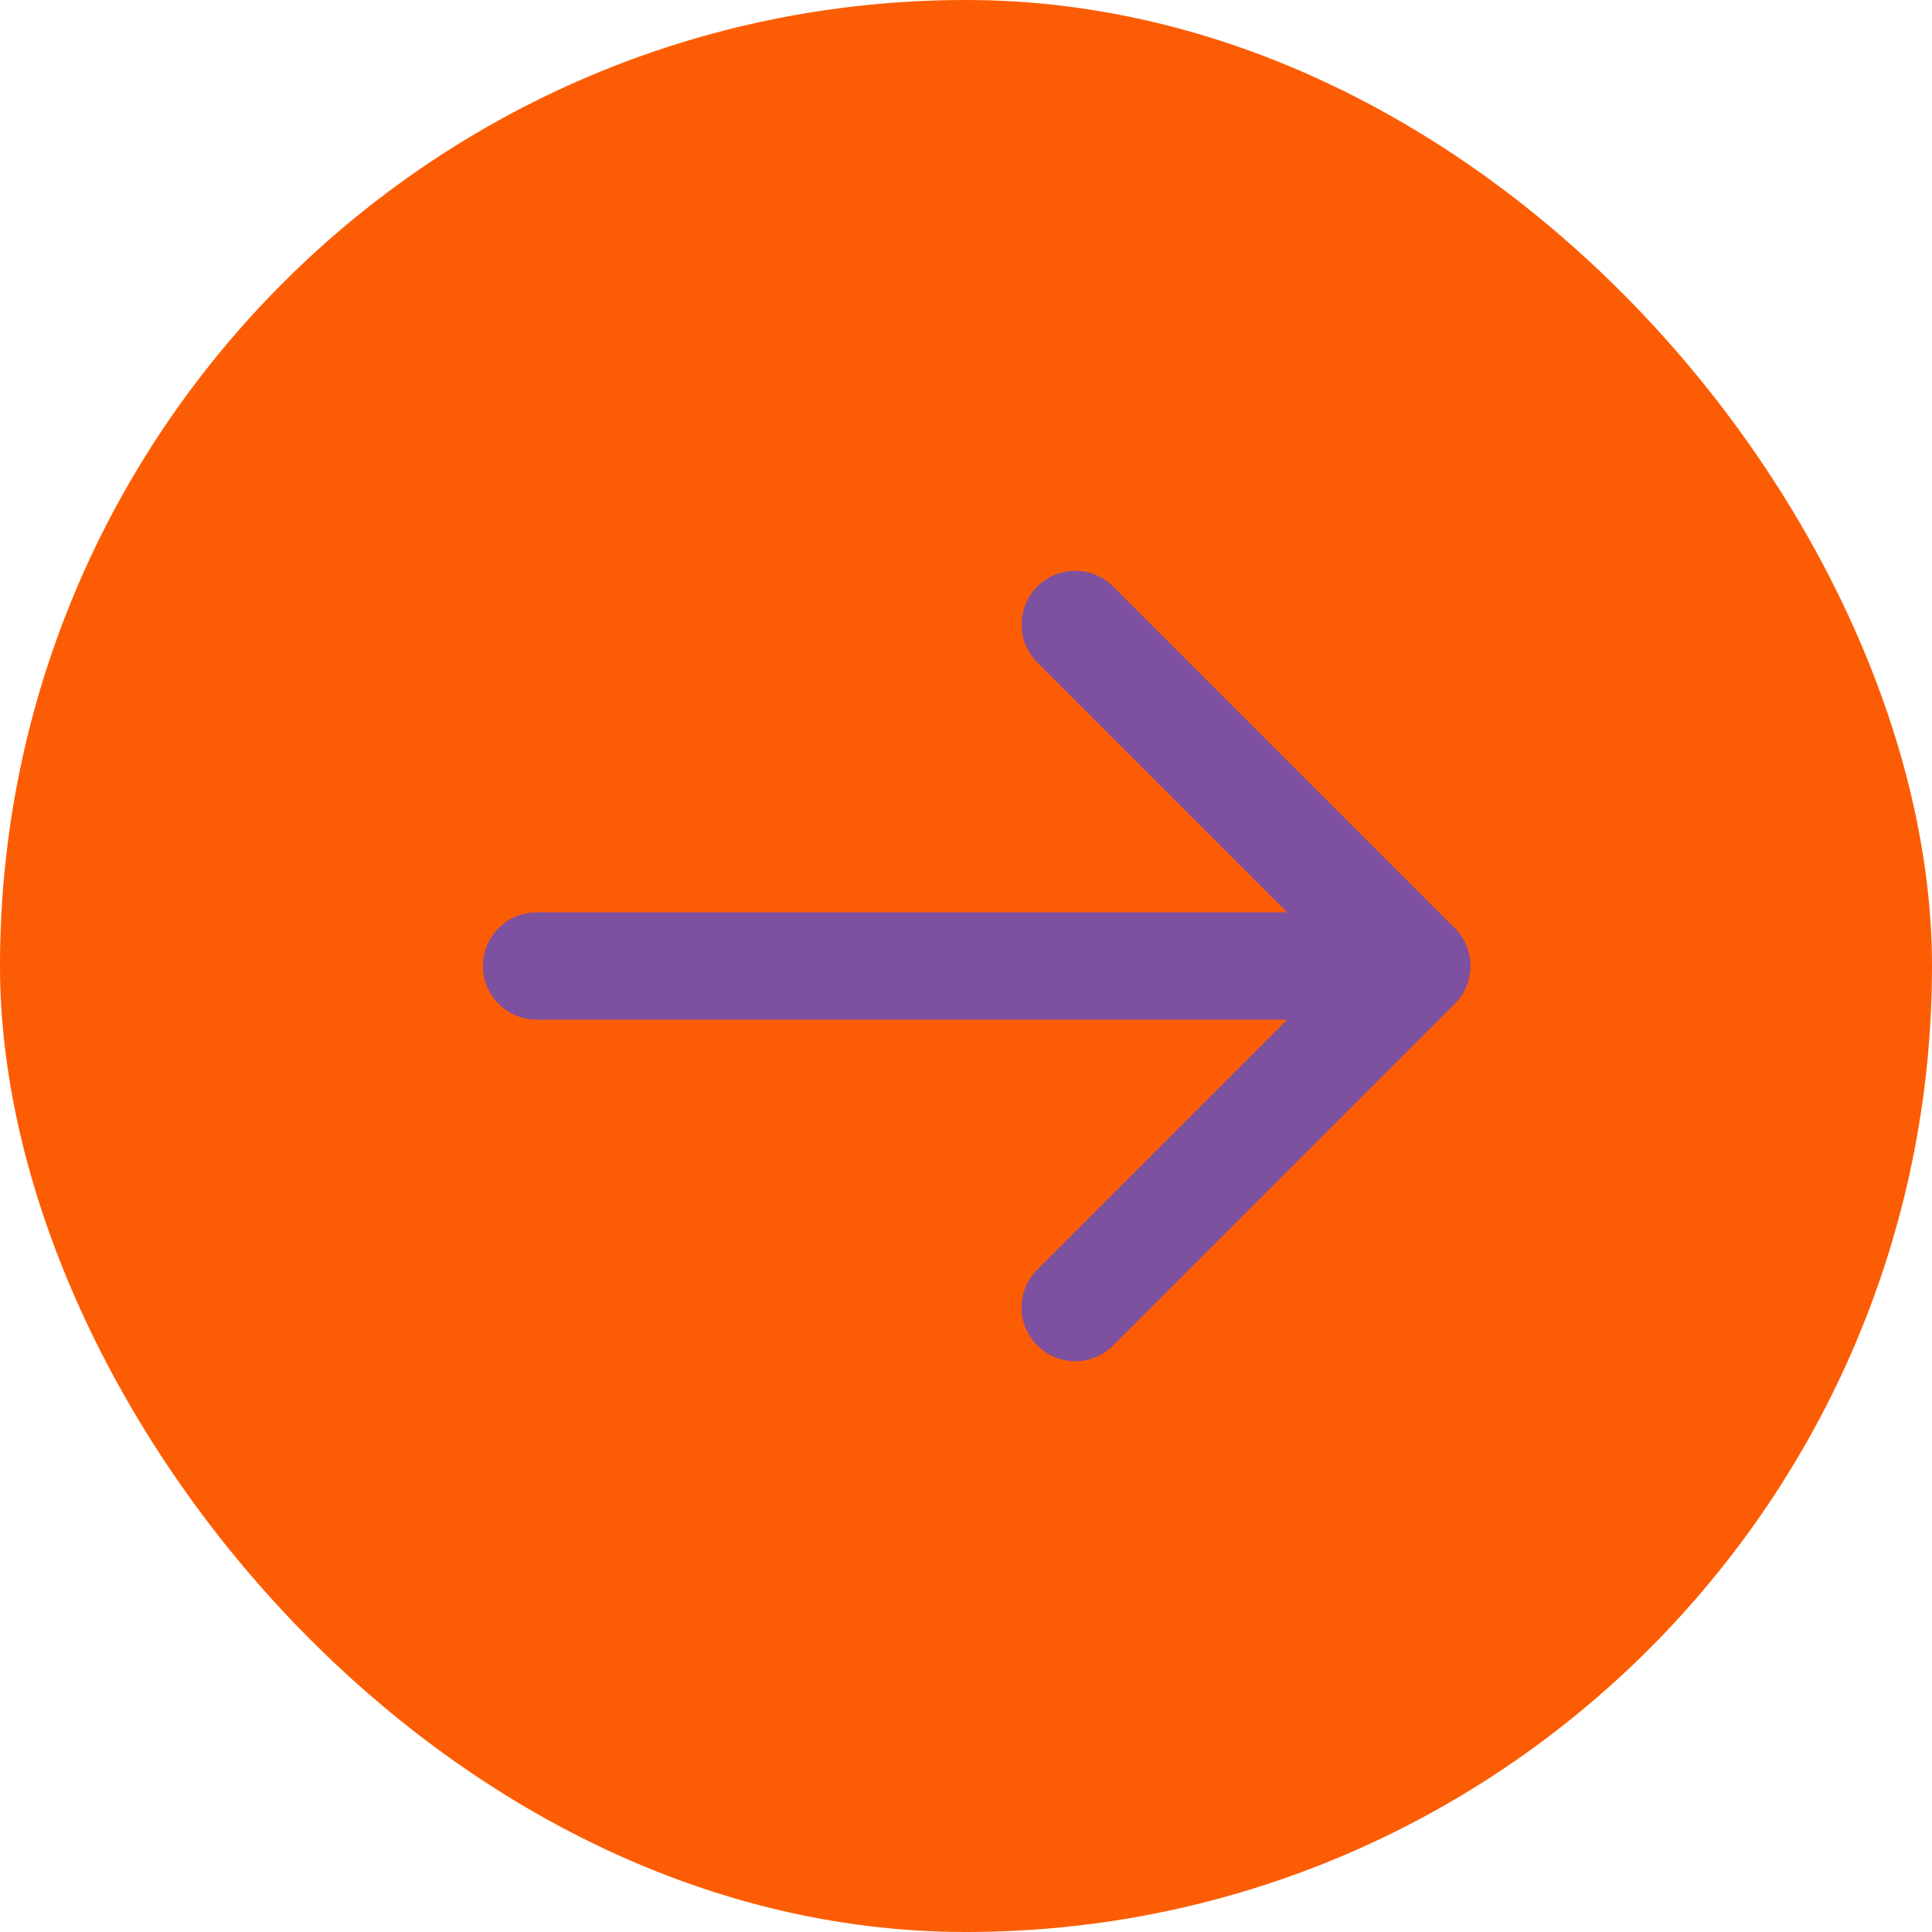 <?xml version="1.0" encoding="UTF-8"?> <svg xmlns="http://www.w3.org/2000/svg" width="90" height="90" viewBox="0 0 90 90" fill="none"><rect width="90" height="90" rx="45" fill="#FC5D04"></rect><path d="M25 42.5C23.619 42.5 22.5 43.619 22.5 45C22.5 46.381 23.619 47.5 25 47.5L25 42.5ZM67.768 46.768C68.744 45.791 68.744 44.209 67.768 43.232L51.858 27.322C50.882 26.346 49.299 26.346 48.322 27.322C47.346 28.299 47.346 29.882 48.322 30.858L62.465 45L48.322 59.142C47.346 60.118 47.346 61.701 48.322 62.678C49.299 63.654 50.882 63.654 51.858 62.678L67.768 46.768ZM25 47.5L66 47.5L66 42.5L25 42.5L25 47.5Z" fill="#7D50A0"></path></svg> 